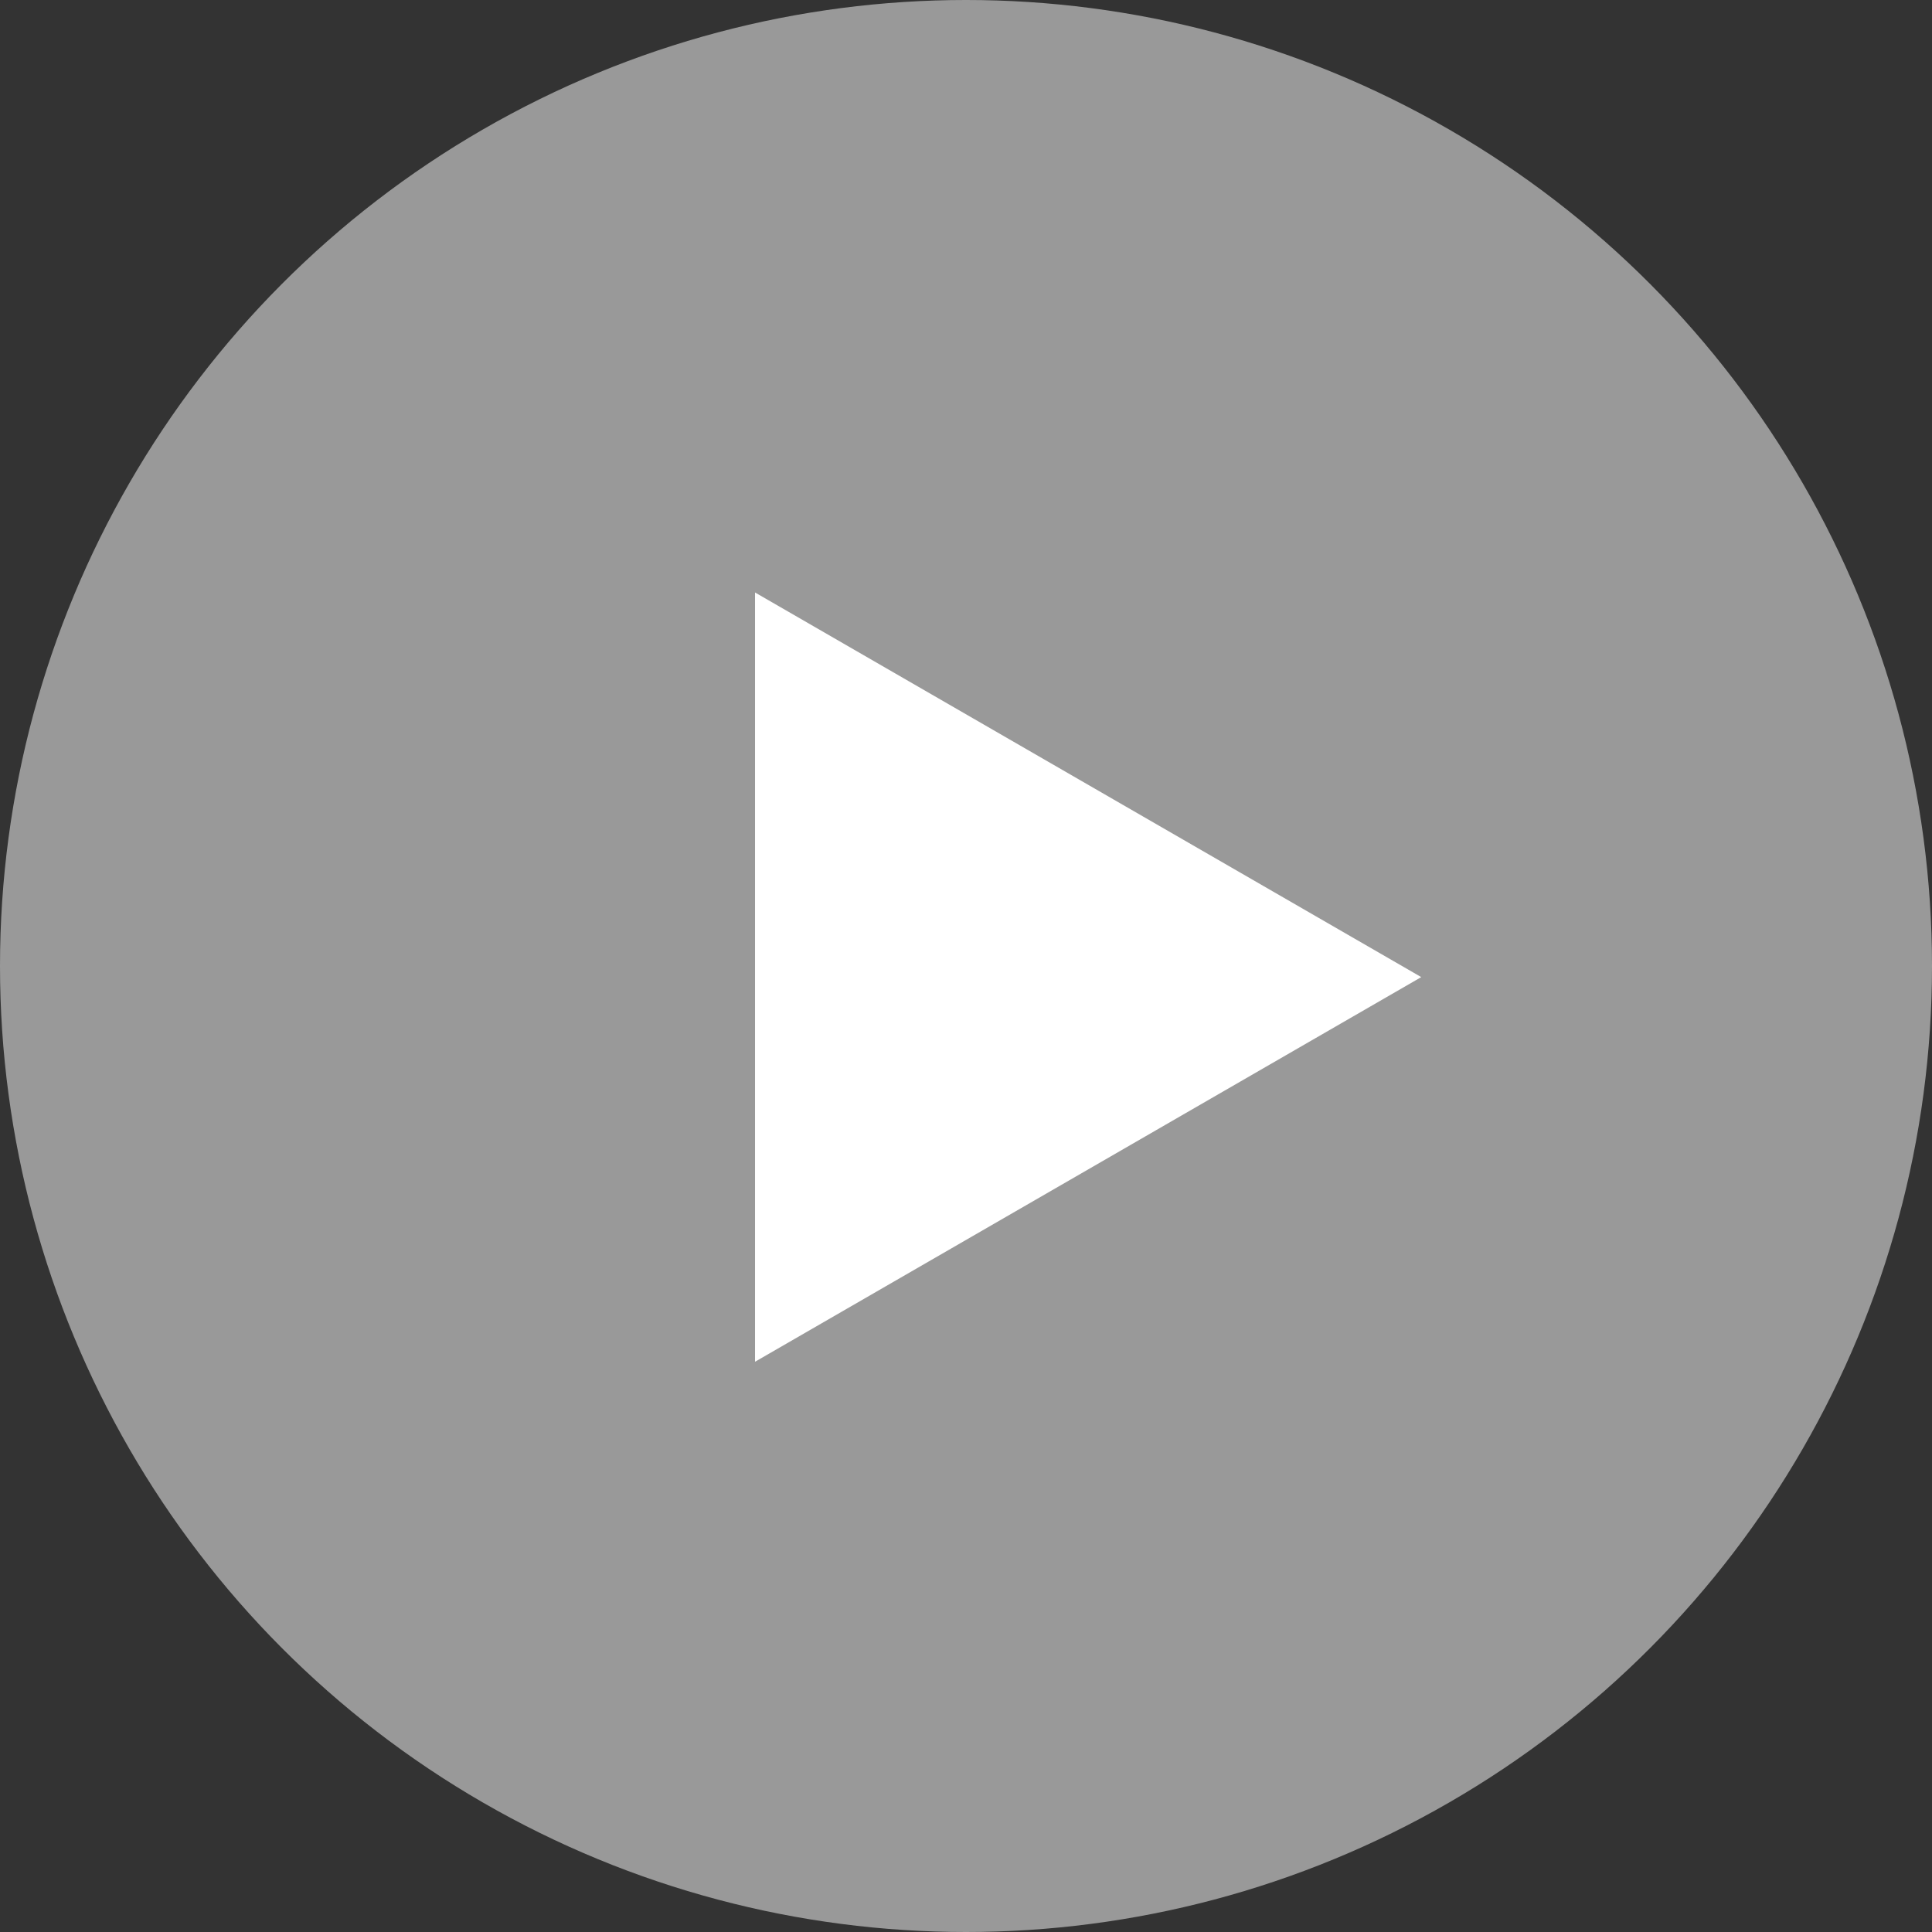 <svg xmlns="http://www.w3.org/2000/svg" width="87" height="87" viewBox="0 0 87 87" fill="none"><rect x="0" y="0" width="87" height="87" fill="#333333" stroke="none"/><circle cx="43.5" cy="43.5" r="43.5" fill="white" fill-opacity="0.5"></circle><path d="M64 44L34 61.321L34 26.68L64 44Z" fill="white"></path></svg>